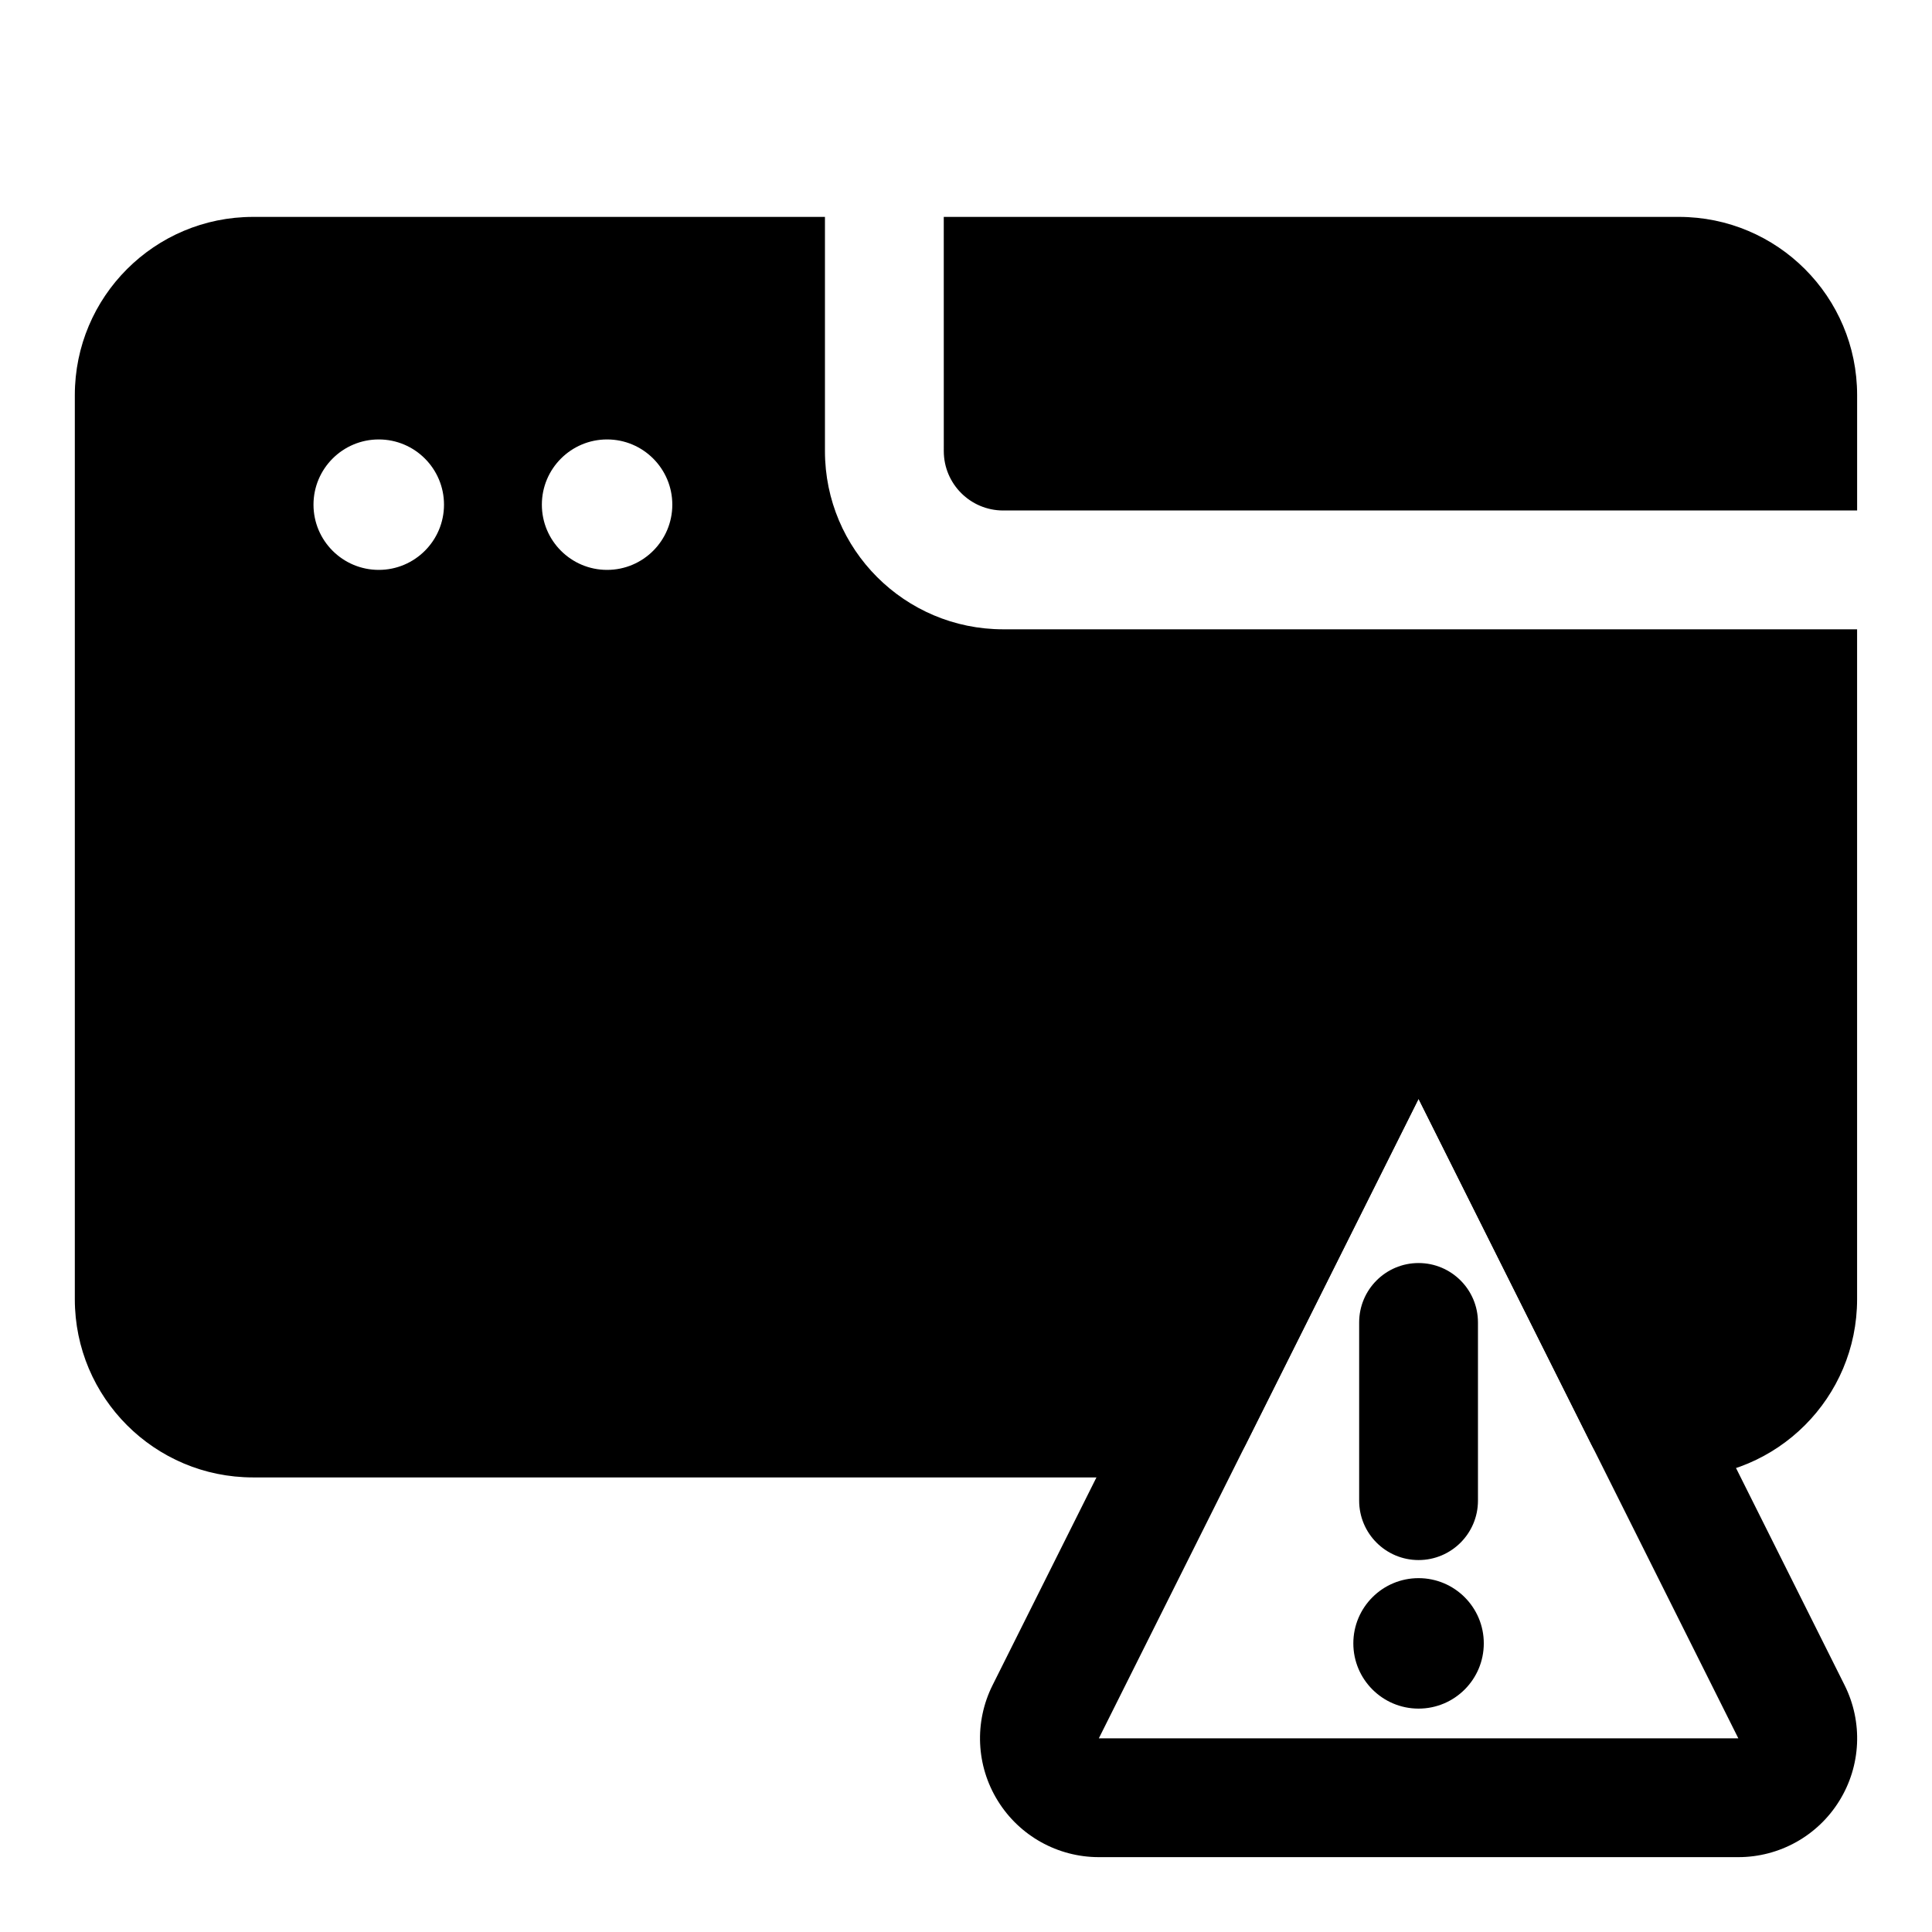 <?xml version="1.0" encoding="UTF-8"?>
<!-- Uploaded to: SVG Find, www.svgfind.com, Generator: SVG Find Mixer Tools -->
<svg fill="#000000" width="800px" height="800px" version="1.1" viewBox="144 144 512 512" xmlns="http://www.w3.org/2000/svg">
 <g fill-rule="evenodd">
  <path d="m362.62 201.48v62.062c0 26.086 21.145 47.23 47.23 47.23h226.3v177.53c0 26.086-21.145 47.23-47.23 47.23h-9.102c-5.953 0-11.414-3.371-14.074-8.707l-45.816-91.629s-45.816 91.629-45.816 91.629c-2.66 5.336-8.125 8.707-14.074 8.707h-248.98c-26.086 0-47.23-21.145-47.23-47.23v-239.59c0-26.086 21.145-47.23 47.23-47.23zm-118.24 58.977c9.539 0 17.285 7.746 17.285 17.285 0 9.539-7.746 17.285-17.285 17.285-9.555 0-17.301-7.746-17.301-17.285 0-9.539 7.746-17.285 17.301-17.285zm60.504 0c9.539 0 17.285 7.746 17.285 17.285 0 9.539-7.746 17.285-17.285 17.285-9.539 0-17.285-7.746-17.285-17.285 0-9.539 7.746-17.285 17.285-17.285zm89.223-58.977h194.82c26.086 0 47.23 21.145 47.23 47.23v30.574h-226.3c-8.691 0-15.742-7.055-15.742-15.742z"/>
  <path d="m537.22 579.51c0 9.547-7.738 17.289-17.285 17.289s-17.289-7.742-17.289-17.289 7.742-17.285 17.289-17.285 17.285 7.738 17.285 17.285"/>
  <path d="m491.77 421.13c-22.09 44.16-64.441 128.86-84.734 169.47-4.879 9.762-4.359 21.348 1.387 30.621 5.731 9.289 15.871 14.941 26.781 14.941h169.47c10.91 0 21.051-5.652 26.781-14.941 5.746-9.273 6.266-20.859 1.387-30.621-20.293-40.605-62.645-125.31-84.734-169.47-5.336-10.676-16.23-17.414-28.168-17.414-11.934 0-22.828 6.738-28.168 17.414zm28.168 14.074-84.734 169.47h169.47z"/>
  <path d="m504.19 494.46v47.23c0 8.691 7.055 15.742 15.742 15.742 8.691 0 15.742-7.055 15.742-15.742v-47.23c0-8.691-7.055-15.742-15.742-15.742-8.691 0-15.742 7.055-15.742 15.742z"/>
 </g>
</svg>